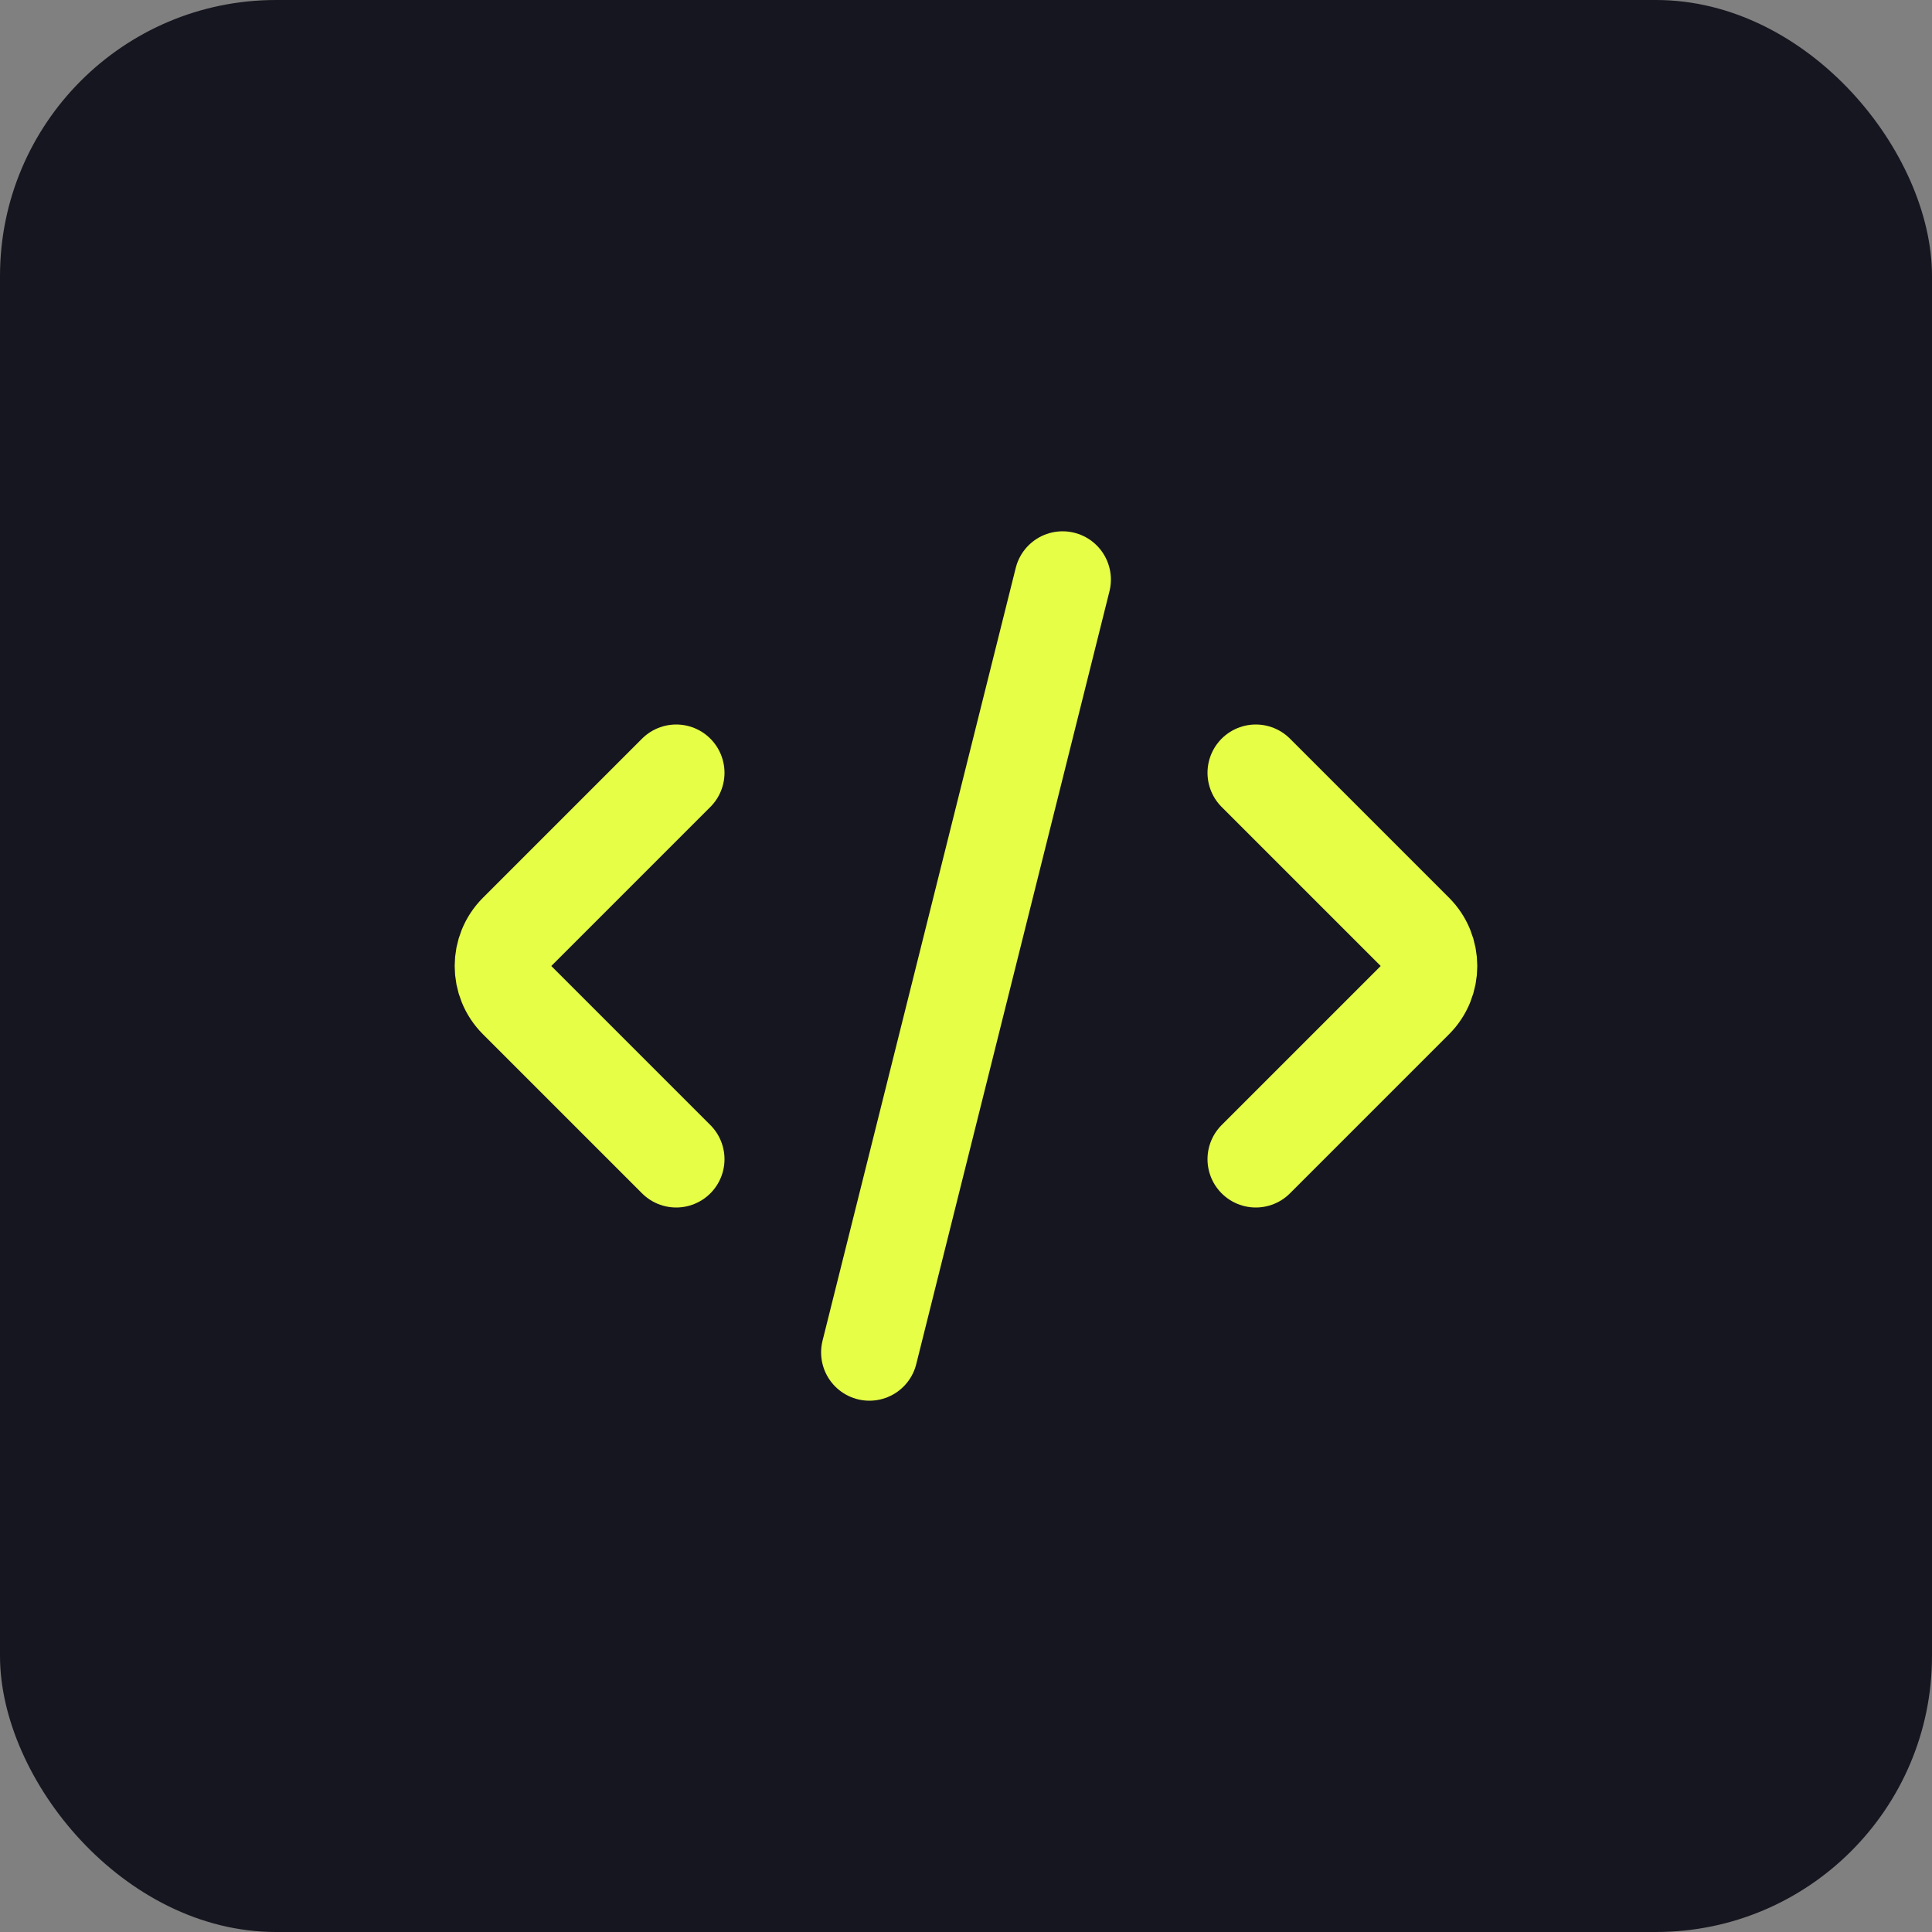 <?xml version="1.0" encoding="UTF-8"?>
<svg xmlns="http://www.w3.org/2000/svg" width="40" height="40" viewBox="0 0 40 40" fill="none">
  <rect x="0" y="0" width="40" height="40" fill="#808080" stroke="none"/>
  <rect width="40" height="40" rx="5.714" fill="#161620"></rect>
  <path d="M18 28L22 12M26 16L29.293 19.293C29.683 19.683 29.683 20.317 29.293 20.707L26 24M14 24L10.707 20.707C10.316 20.317 10.316 19.683 10.707 19.293L14 16" stroke="#E6FE46" stroke-width="2" stroke-linecap="round" stroke-linejoin="round"></path>
</svg>
